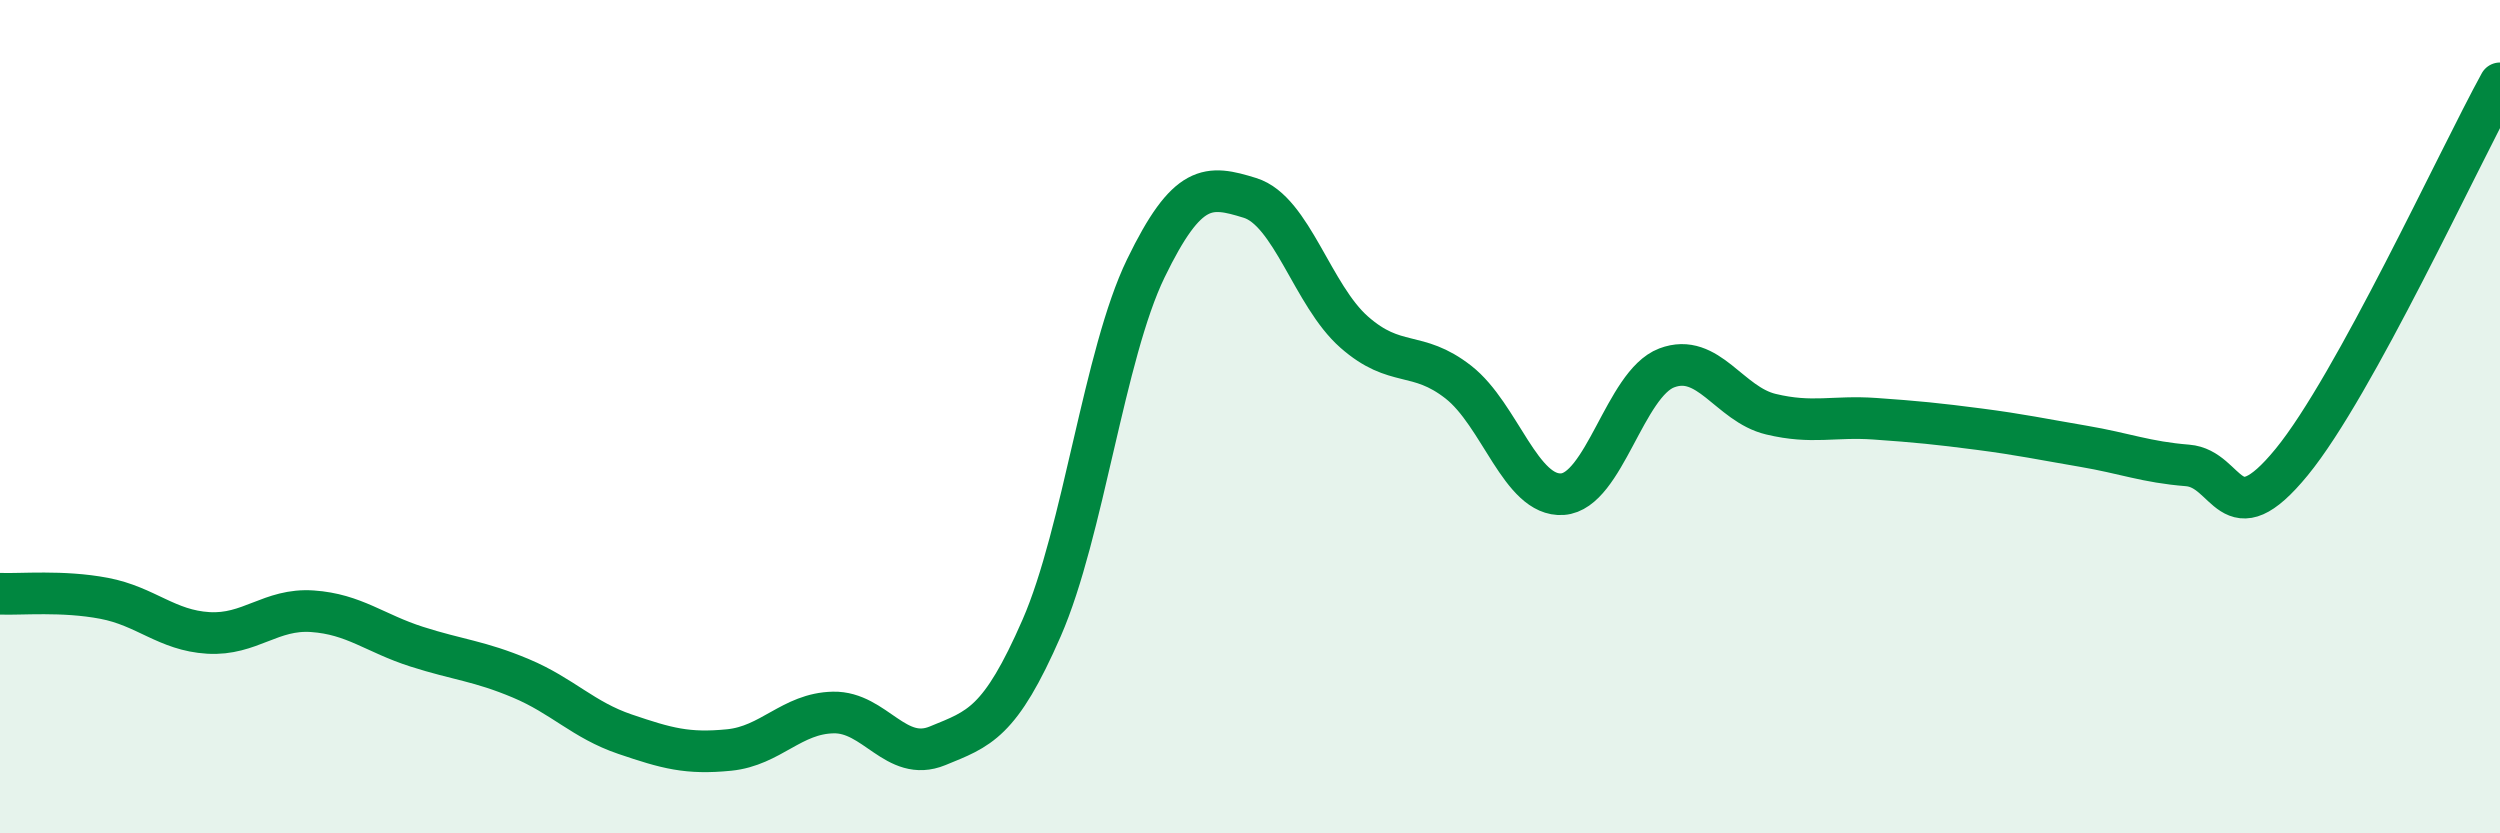 
    <svg width="60" height="20" viewBox="0 0 60 20" xmlns="http://www.w3.org/2000/svg">
      <path
        d="M 0,14.25 C 0.5,14.27 1.5,14.17 2.5,14.36 C 3.5,14.55 4,15.13 5,15.19 C 6,15.25 6.5,14.6 7.5,14.67 C 8.5,14.74 9,15.2 10,15.52 C 11,15.84 11.5,15.86 12.5,16.28 C 13.5,16.7 14,17.28 15,17.62 C 16,17.96 16.5,18.1 17.5,18 C 18.5,17.9 19,17.12 20,17.1 C 21,17.08 21.5,18.31 22.5,17.9 C 23.5,17.49 24,17.36 25,15.07 C 26,12.78 26.5,8.5 27.5,6.44 C 28.5,4.38 29,4.44 30,4.75 C 31,5.06 31.5,7.09 32.5,7.97 C 33.5,8.85 34,8.39 35,9.17 C 36,9.95 36.5,11.93 37.5,11.86 C 38.5,11.79 39,9.21 40,8.83 C 41,8.45 41.5,9.7 42.5,9.94 C 43.5,10.18 44,9.98 45,10.05 C 46,10.12 46.5,10.17 47.5,10.3 C 48.5,10.43 49,10.54 50,10.71 C 51,10.88 51.5,11.09 52.5,11.17 C 53.5,11.25 53.5,12.92 55,11.09 C 56.5,9.26 59,3.82 60,2L60 20L0 20Z"
        fill="#008740"
        opacity="0.1"
        stroke-linecap="round"
        stroke-linejoin="round"
      />
      <path
        d="M 0,14.25 C 0.5,14.27 1.5,14.17 2.5,14.36 C 3.5,14.55 4,15.13 5,15.19 C 6,15.25 6.5,14.6 7.5,14.67 C 8.5,14.74 9,15.2 10,15.52 C 11,15.84 11.5,15.86 12.5,16.28 C 13.5,16.7 14,17.28 15,17.62 C 16,17.96 16.5,18.1 17.5,18 C 18.5,17.9 19,17.12 20,17.1 C 21,17.08 21.5,18.31 22.5,17.9 C 23.5,17.49 24,17.36 25,15.07 C 26,12.78 26.5,8.5 27.5,6.44 C 28.5,4.38 29,4.44 30,4.75 C 31,5.06 31.5,7.09 32.5,7.97 C 33.5,8.85 34,8.39 35,9.17 C 36,9.95 36.5,11.93 37.5,11.86 C 38.5,11.79 39,9.21 40,8.83 C 41,8.45 41.5,9.7 42.5,9.94 C 43.5,10.18 44,9.98 45,10.05 C 46,10.12 46.5,10.17 47.5,10.3 C 48.5,10.43 49,10.54 50,10.71 C 51,10.88 51.5,11.09 52.5,11.17 C 53.5,11.25 53.5,12.92 55,11.09 C 56.5,9.26 59,3.82 60,2"
        stroke="#008740"
        stroke-width="1"
        fill="none"
        stroke-linecap="round"
        stroke-linejoin="round"
      />
    </svg>
  